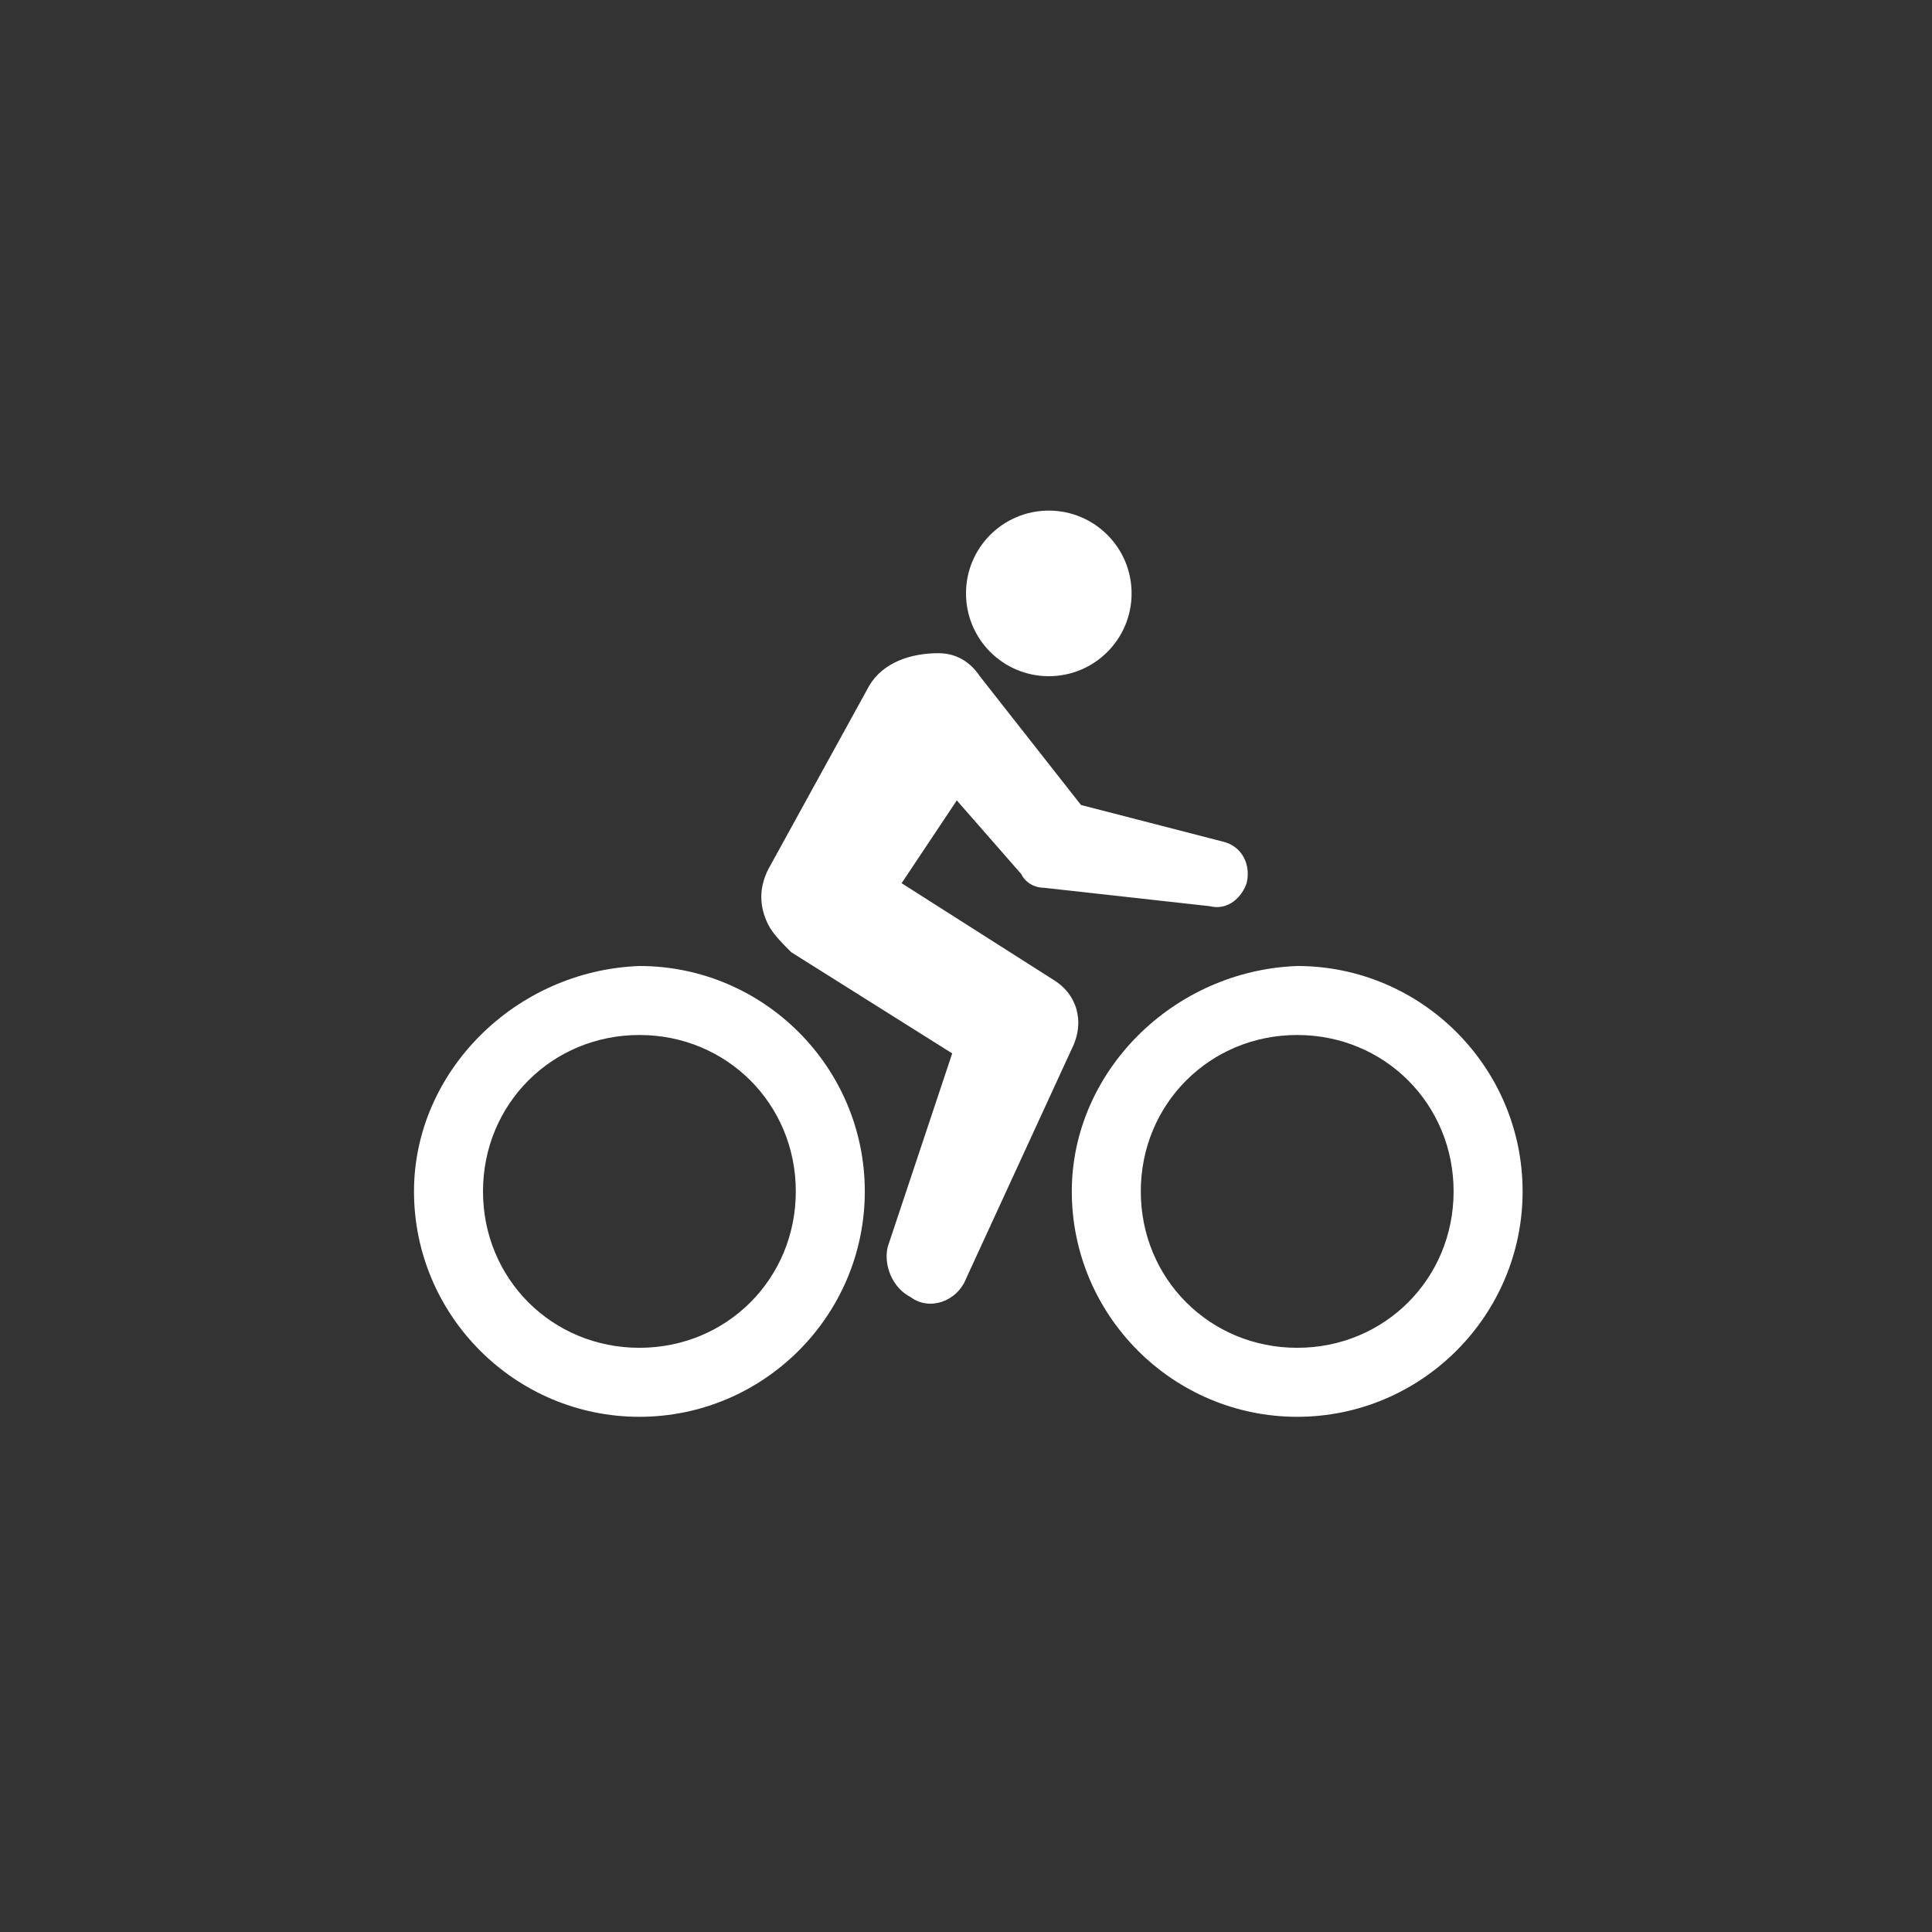 <?xml version="1.0" encoding="utf-8"?>
<!-- Generator: Adobe Illustrator 24.1.0, SVG Export Plug-In . SVG Version: 6.00 Build 0)  -->
<svg version="1.1" id="レイヤー_1" xmlns="http://www.w3.org/2000/svg" xmlns:xlink="http://www.w3.org/1999/xlink" x="0px"
	 y="0px" width="42px" height="42px" viewBox="0 0 42 42" style="enable-background:new 0 0 42 42;" xml:space="preserve">
<rect x="0" y="0" width="42" height="42" fill="#333333" stroke="none"/>
<style type="text/css">
	.st0{fill:#FFFFFF;}
</style>
<g id="レイヤー_2_1_">
	<g id="レイヤー_1-2">
		<g>
			<path class="st0" d="M23.3,25.9c0,2.7,2.2,4.9,4.9,4.9s4.9-2.2,4.9-4.9c0-2.7-2.2-4.9-4.9-4.9c0,0,0,0,0,0
				C25.5,21.1,23.3,23.3,23.3,25.9z M24.8,25.9c0-1.9,1.5-3.4,3.4-3.4c1.9,0,3.4,1.5,3.4,3.4c0,1.9-1.5,3.4-3.4,3.4
				C26.3,29.3,24.8,27.8,24.8,25.9z"/>
			<path class="st0" d="M9,25.9c0,2.7,2.2,4.9,4.9,4.9s4.9-2.2,4.9-4.9s-2.2-4.9-4.9-4.9l0,0C11.2,21.1,9,23.3,9,25.9z M10.5,25.9
				c0-1.9,1.5-3.4,3.4-3.4c1.9,0,3.4,1.5,3.4,3.4c0,1.9-1.5,3.4-3.4,3.4C12,29.3,10.5,27.8,10.5,25.9z"/>
			<path class="st0" d="M20.7,22.9l-3.5-2.2c-0.2-0.2-0.4-0.4-0.5-0.6c-0.2-0.4-0.2-0.8,0-1.2c0,0,2.2-4,2.2-4
				c0.3-0.5,0.9-0.7,1.5-0.7c0.4,0,0.7,0.2,0.9,0.5l2.2,2.8l3.1,0.8c0.4,0.1,0.6,0.5,0.5,0.9c-0.1,0.3-0.4,0.6-0.8,0.5l-3.6-0.4
				c-0.2,0-0.4-0.1-0.5-0.3l-1.4-1.6l-1.2,1.8l3.3,2.1c0.5,0.3,0.7,0.9,0.4,1.5L21,27.8c-0.2,0.5-0.8,0.7-1.2,0.4
				c-0.4-0.2-0.6-0.7-0.5-1.1L20.7,22.9z"/>
			<circle class="st0" cx="22.8" cy="12.9" r="1.8"/>
		</g>
	</g>
</g>
</svg>

